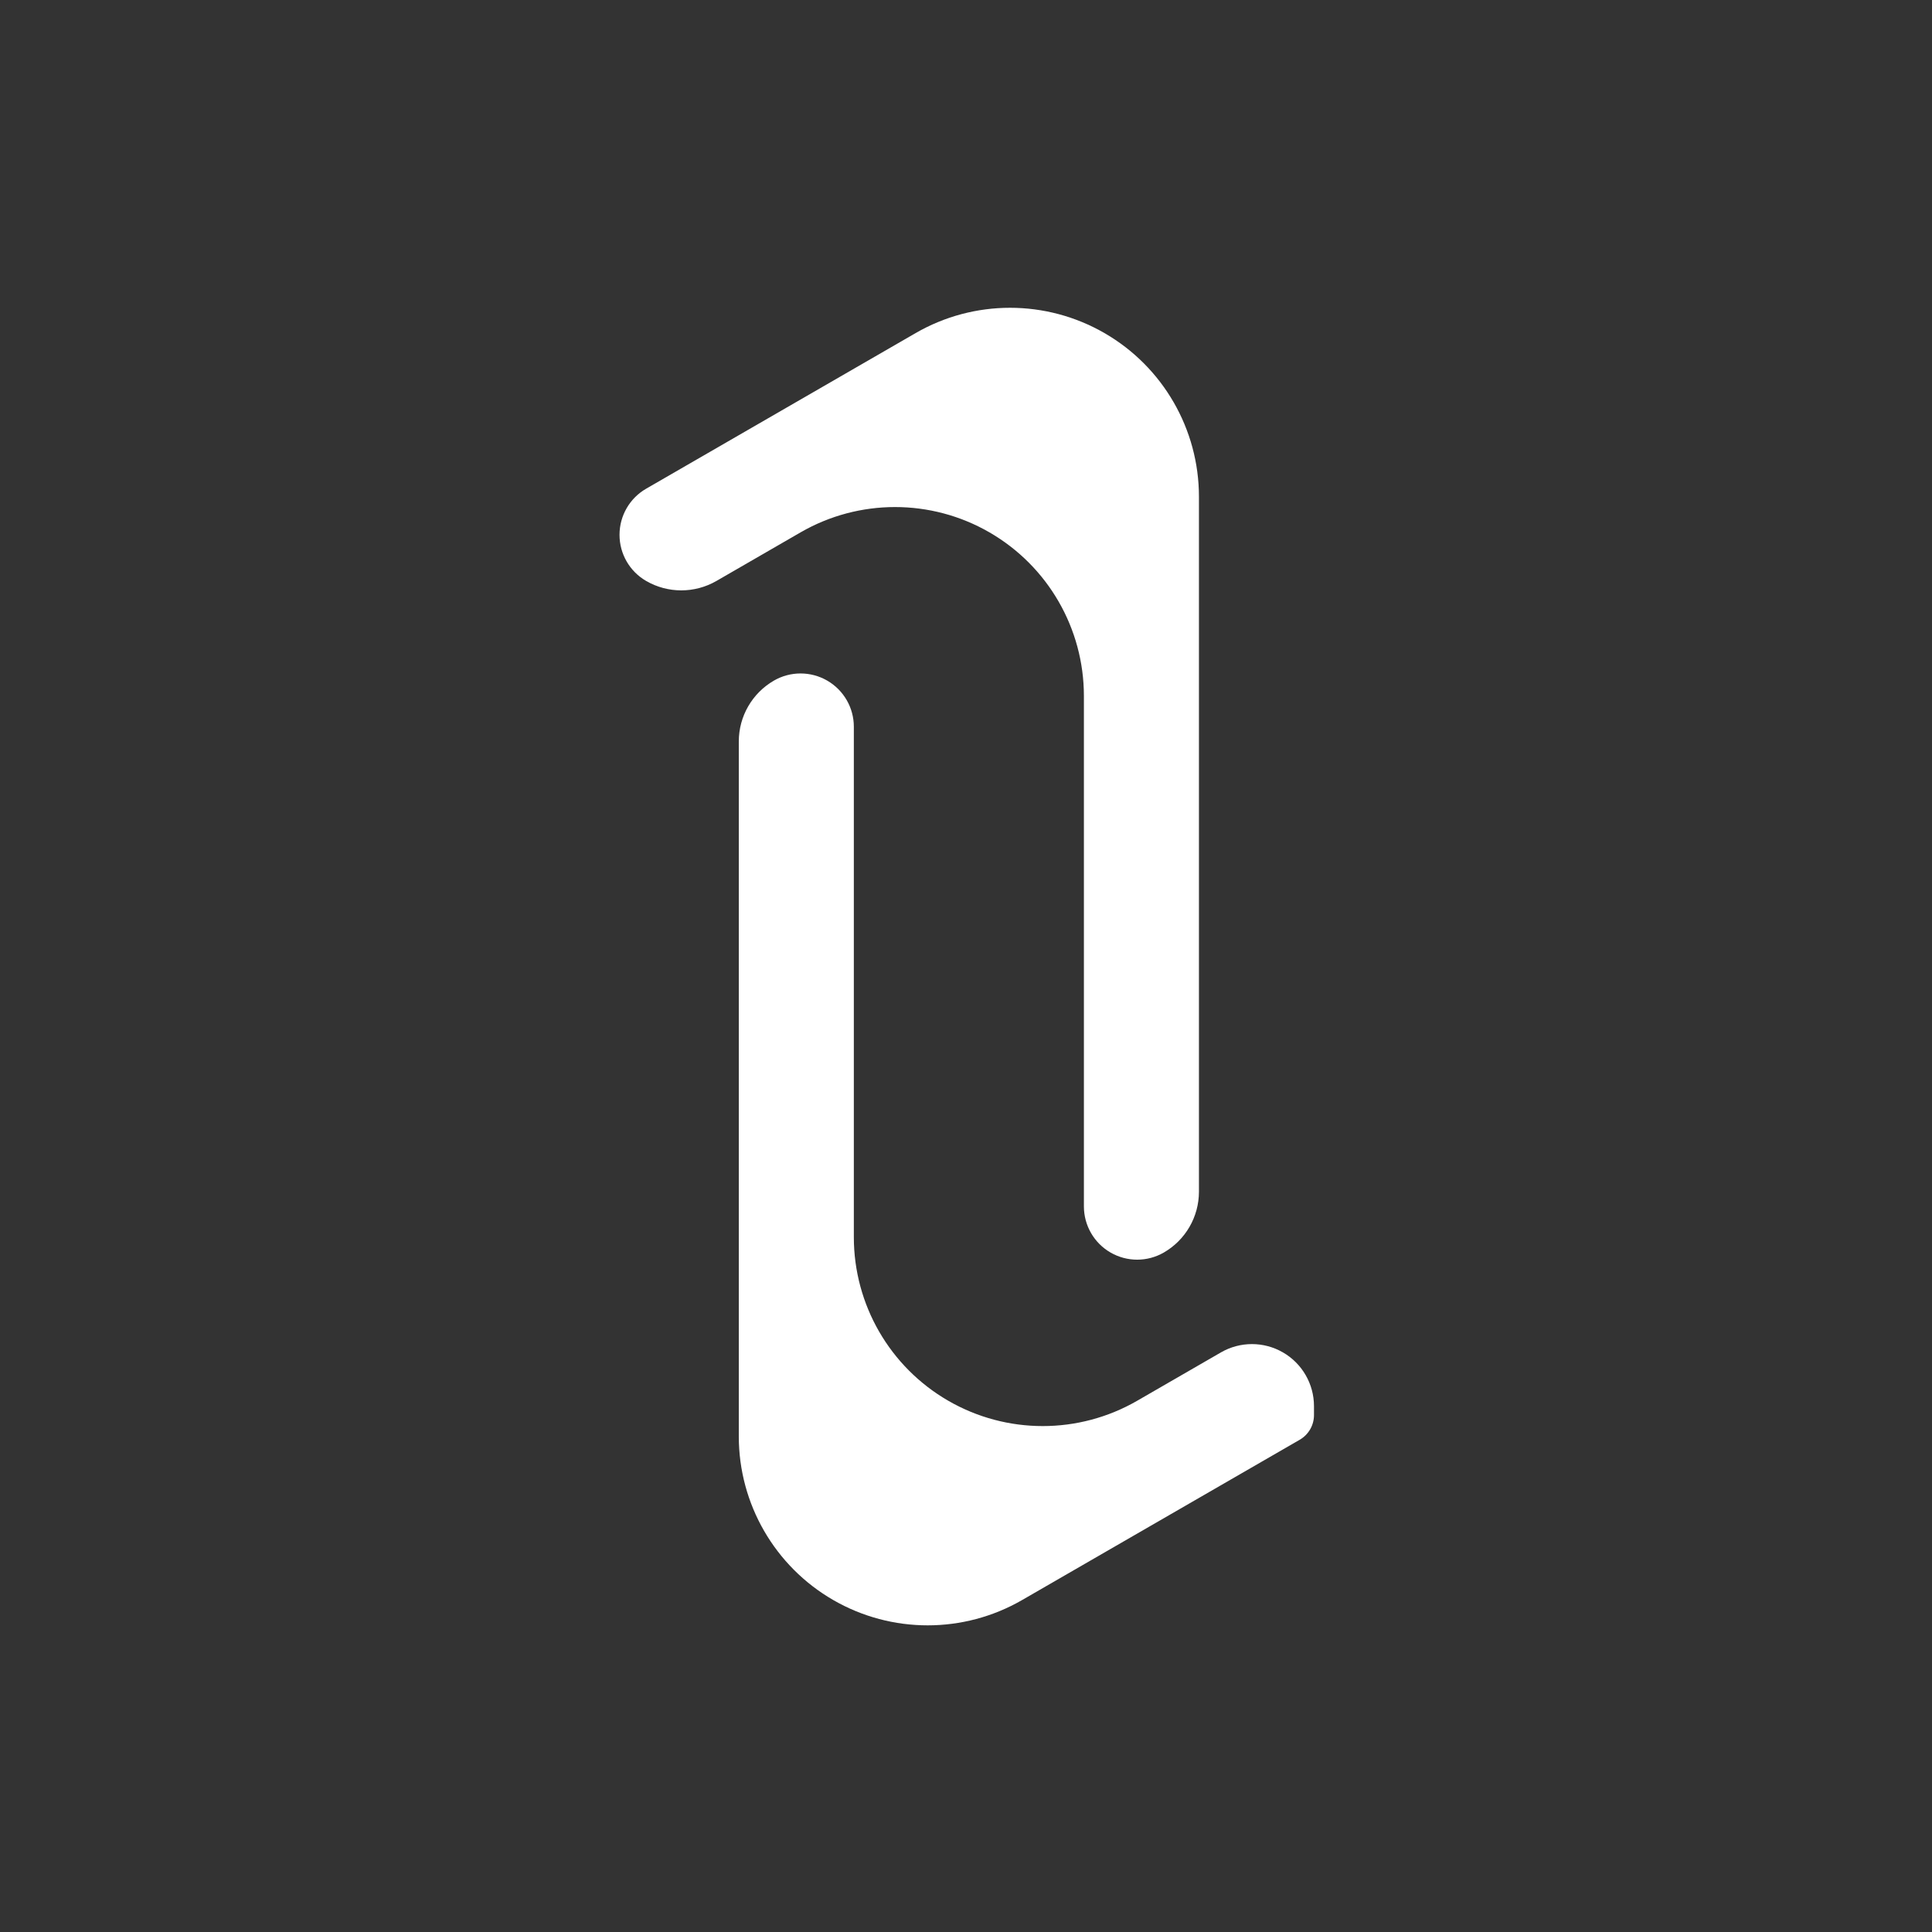 <?xml version="1.0" encoding="UTF-8" standalone="no"?>
<!DOCTYPE svg PUBLIC "-//W3C//DTD SVG 1.1//EN" "http://www.w3.org/Graphics/SVG/1.1/DTD/svg11.dtd">
<svg width="100%" height="100%" viewBox="0 0 1024 1024" version="1.1" xmlns="http://www.w3.org/2000/svg" xmlns:xlink="http://www.w3.org/1999/xlink" xml:space="preserve" xmlns:serif="http://www.serif.com/" style="fill-rule:evenodd;clip-rule:evenodd;stroke-linejoin:round;stroke-miterlimit:2;">
    <rect x="0" y="0" width="1024" height="1024" fill="#333333" stroke="none"/>
    <g transform="matrix(1,0,0,1,-1225.95,-2388.08)">
        <g id="No_Text-No_Background-Variant_2" transform="matrix(2.289,0,0,6.904,-85.502,-101.65)">
            <rect x="573" y="360.635" width="447.405" height="148.325" style="fill:none;"/>
            <g id="Curves" transform="matrix(1,0,0,1,-5.349,-5.68434e-14)">
                <g transform="matrix(3.607,0,0,1.196,-2184.51,292.234)">
                    <path d="M824.732,78.561C828.483,76.395 833.105,76.395 836.857,78.561C840.609,80.727 842.92,84.73 842.92,89.063L842.92,133.674C842.92,135.285 842.06,136.774 840.665,137.579C840.665,137.579 840.665,137.579 840.665,137.579C839.607,138.19 838.303,138.19 837.245,137.579C836.187,136.969 835.535,135.84 835.535,134.618L835.535,101.853C835.535,97.521 833.224,93.518 829.472,91.352C825.721,89.186 821.099,89.186 817.347,91.352C815.218,92.582 813.318,93.678 811.944,94.472C810.548,95.277 808.829,95.277 807.434,94.472C807.434,94.472 807.434,94.472 807.434,94.471C806.375,93.861 805.724,92.732 805.724,91.51C805.724,90.288 806.375,89.159 807.434,88.549C811.823,86.014 818.415,82.208 824.732,78.561Z" style="fill:white;"/>
                </g>
                <g transform="matrix(3.607,0,0,1.196,-2184.51,292.234)">
                    <path d="M815.636,100.867C816.694,100.256 817.998,100.256 819.056,100.867C820.114,101.478 820.766,102.607 820.766,103.828L820.766,136.593C820.766,140.925 823.077,144.928 826.829,147.094C830.58,149.26 835.203,149.26 838.954,147.094C840.875,145.985 842.714,144.924 844.331,143.99C845.563,143.278 847.081,143.278 848.313,143.99C849.546,144.701 850.305,146.016 850.305,147.439L850.305,148.012C850.305,148.666 849.956,149.269 849.39,149.596C846.808,151.087 839.158,155.504 831.569,159.885C827.818,162.051 823.196,162.051 819.444,159.885C815.692,157.719 813.381,153.716 813.381,149.384L813.381,104.773C813.381,103.161 814.241,101.673 815.636,100.867C815.636,100.867 815.636,100.867 815.636,100.867Z" style="fill:white;"/>
                </g>
            </g>
        </g>
    </g>
</svg>
